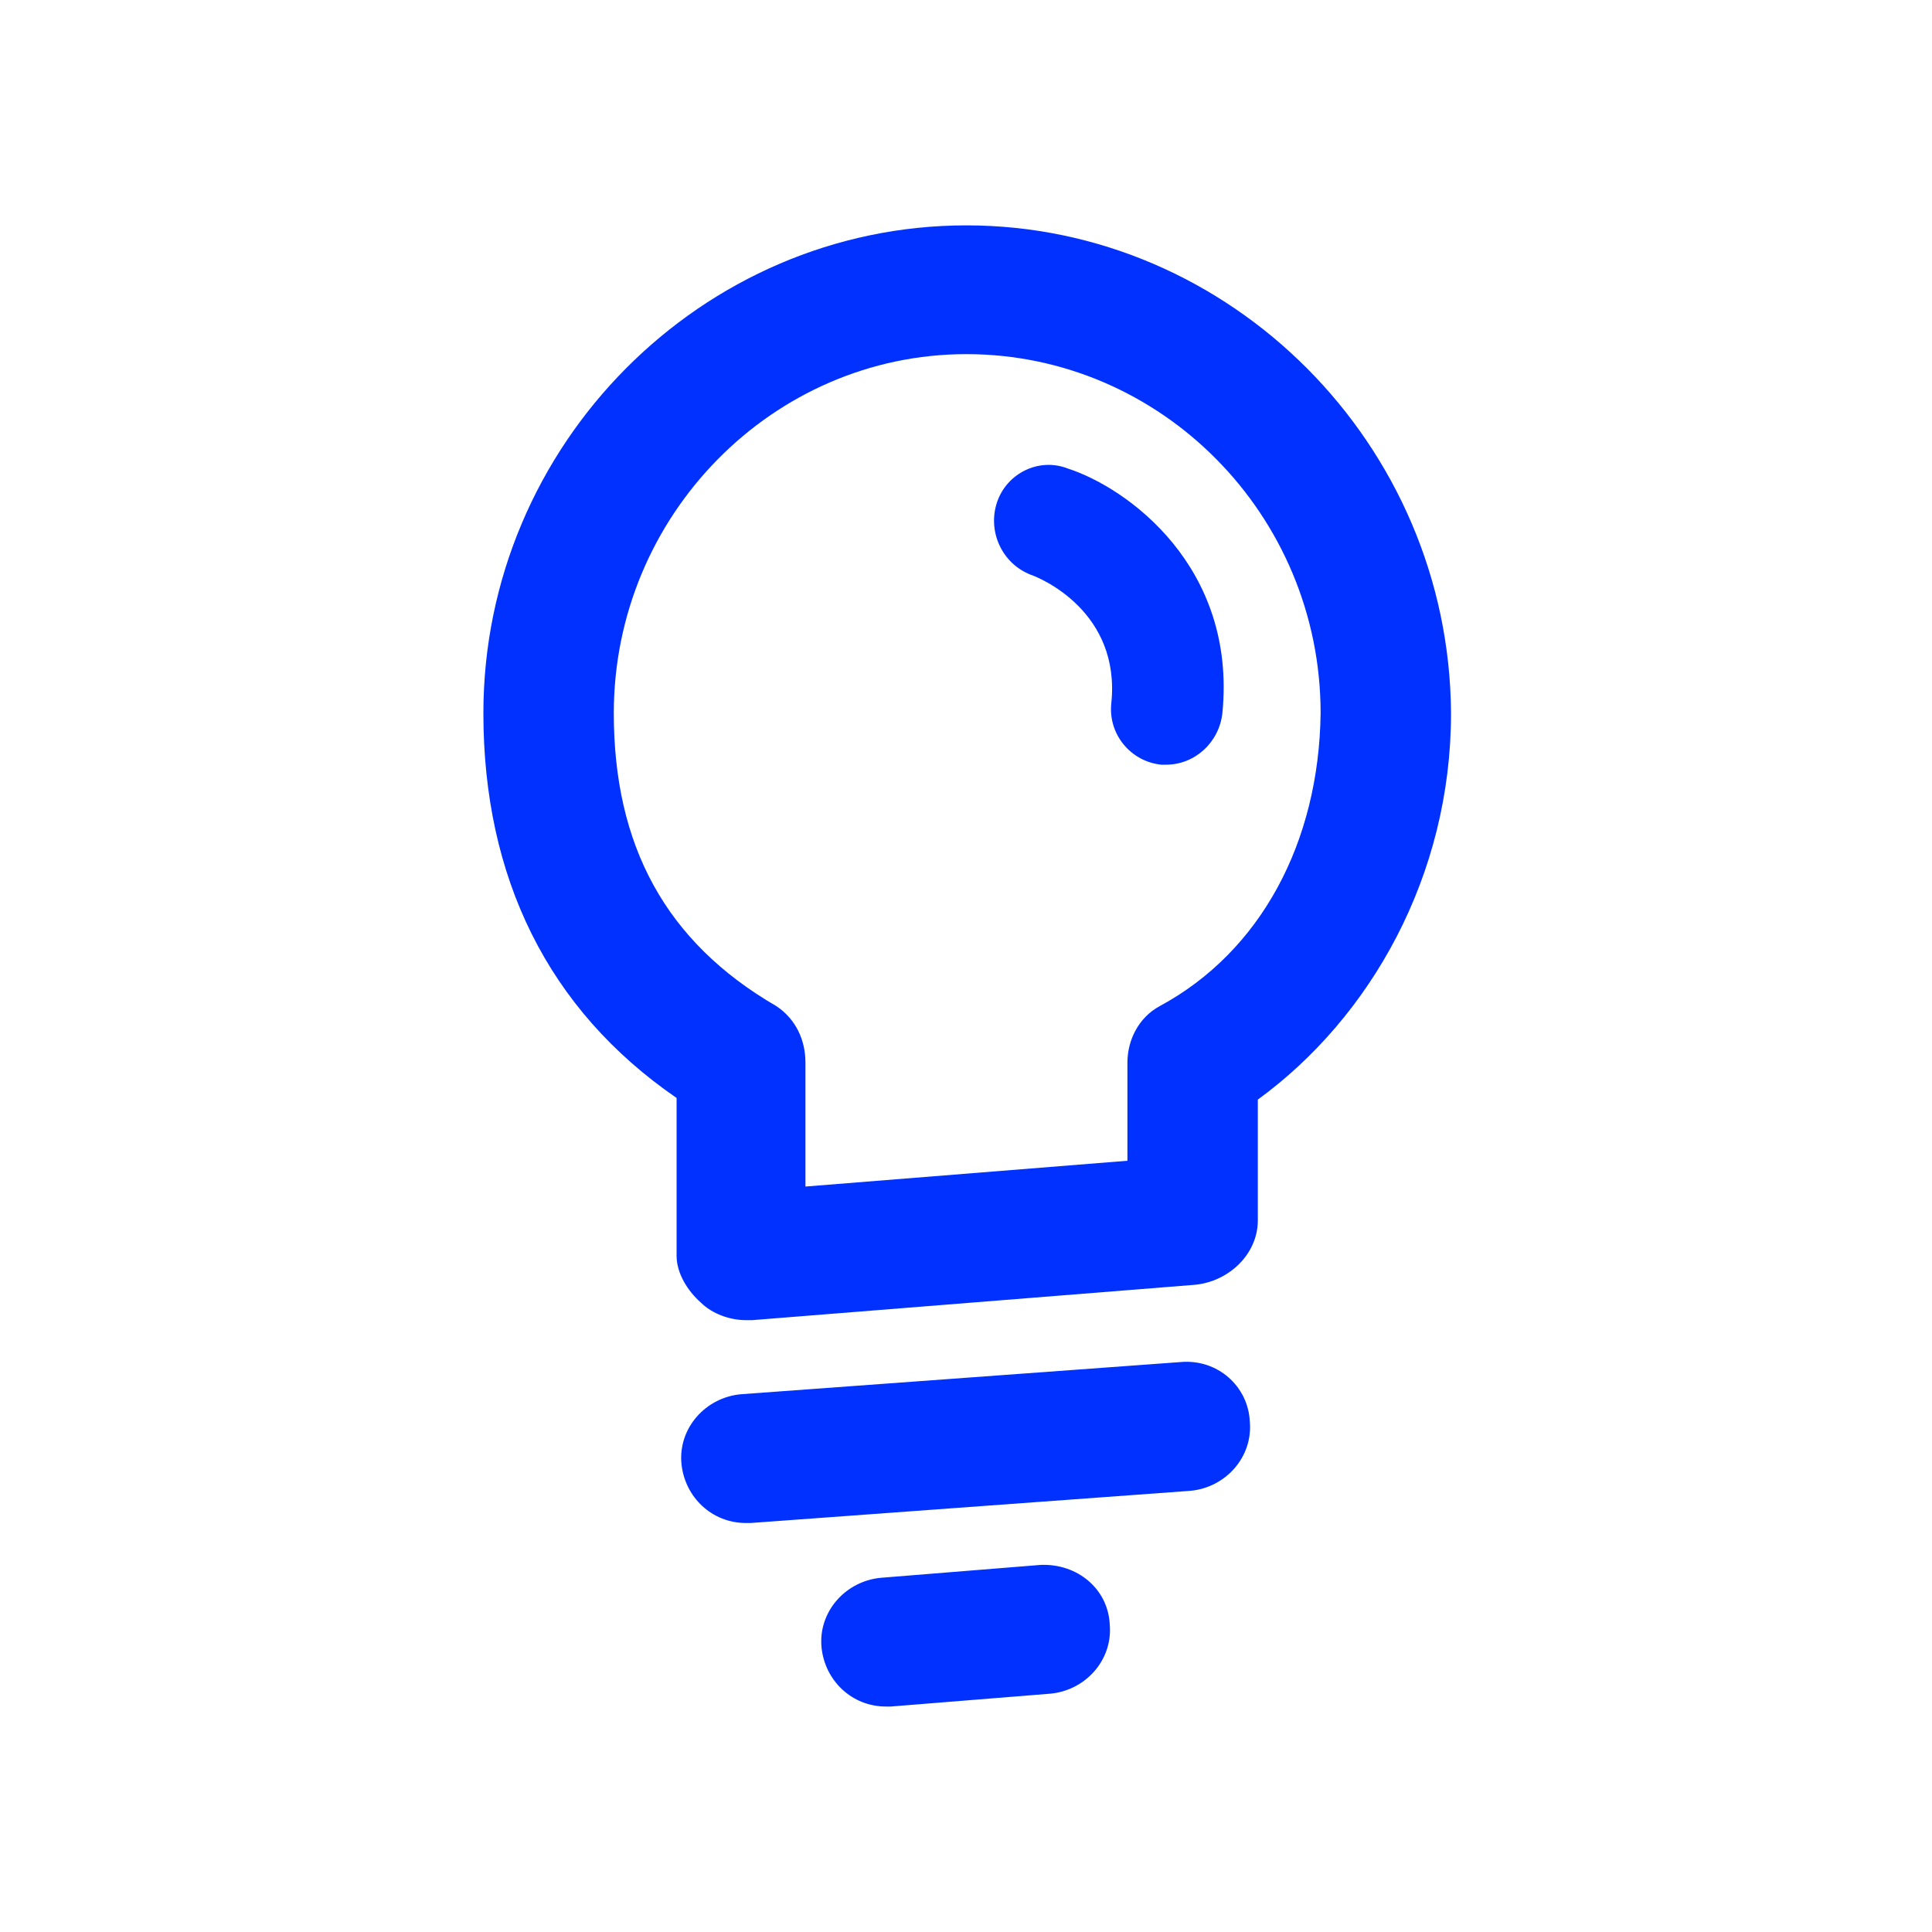 <svg width="20" height="20" viewBox="0 0 20 20" fill="none" xmlns="http://www.w3.org/2000/svg">
<path d="M10.004 2.333C7.271 2.333 5.004 4.6 5.004 7.383C5.004 9.083 5.671 10.45 7.004 11.366V13C7.004 13.183 7.121 13.366 7.254 13.483C7.371 13.6 7.554 13.666 7.721 13.666C7.738 13.666 7.771 13.666 7.788 13.666L12.371 13.3C12.721 13.266 13.021 12.983 13.021 12.633V11.383C14.188 10.533 15.021 9.066 15.021 7.383C15.004 4.6 12.738 2.333 10.004 2.333ZM12.004 10.416C11.788 10.533 11.671 10.766 11.671 11V12.016L8.338 12.283V11C8.338 10.766 8.238 10.55 8.038 10.416C6.888 9.75 6.354 8.75 6.354 7.383C6.354 5.333 8.004 3.666 10.004 3.666C12.021 3.666 13.671 5.333 13.671 7.383C13.654 8.716 13.054 9.85 12.004 10.416ZM12.938 14.716C12.971 15.083 12.688 15.4 12.321 15.433L7.771 15.766C7.754 15.766 7.738 15.766 7.721 15.766C7.371 15.766 7.088 15.5 7.054 15.15C7.021 14.783 7.304 14.466 7.671 14.433L12.221 14.1C12.604 14.066 12.921 14.35 12.938 14.716ZM11.488 16.816C11.521 17.183 11.238 17.5 10.871 17.533L9.221 17.666C9.204 17.666 9.188 17.666 9.171 17.666C8.821 17.666 8.538 17.4 8.504 17.05C8.471 16.683 8.754 16.366 9.121 16.333L10.771 16.2C11.154 16.183 11.471 16.45 11.488 16.816ZM12.654 7.383C12.621 7.683 12.371 7.916 12.071 7.916C12.054 7.916 12.038 7.916 12.021 7.916C11.704 7.883 11.471 7.6 11.504 7.283C11.604 6.333 10.771 5.983 10.671 5.95C10.371 5.833 10.221 5.5 10.321 5.2C10.421 4.9 10.754 4.733 11.054 4.85C11.671 5.05 12.804 5.866 12.654 7.383Z" fill="#0031FF"/>
</svg>
